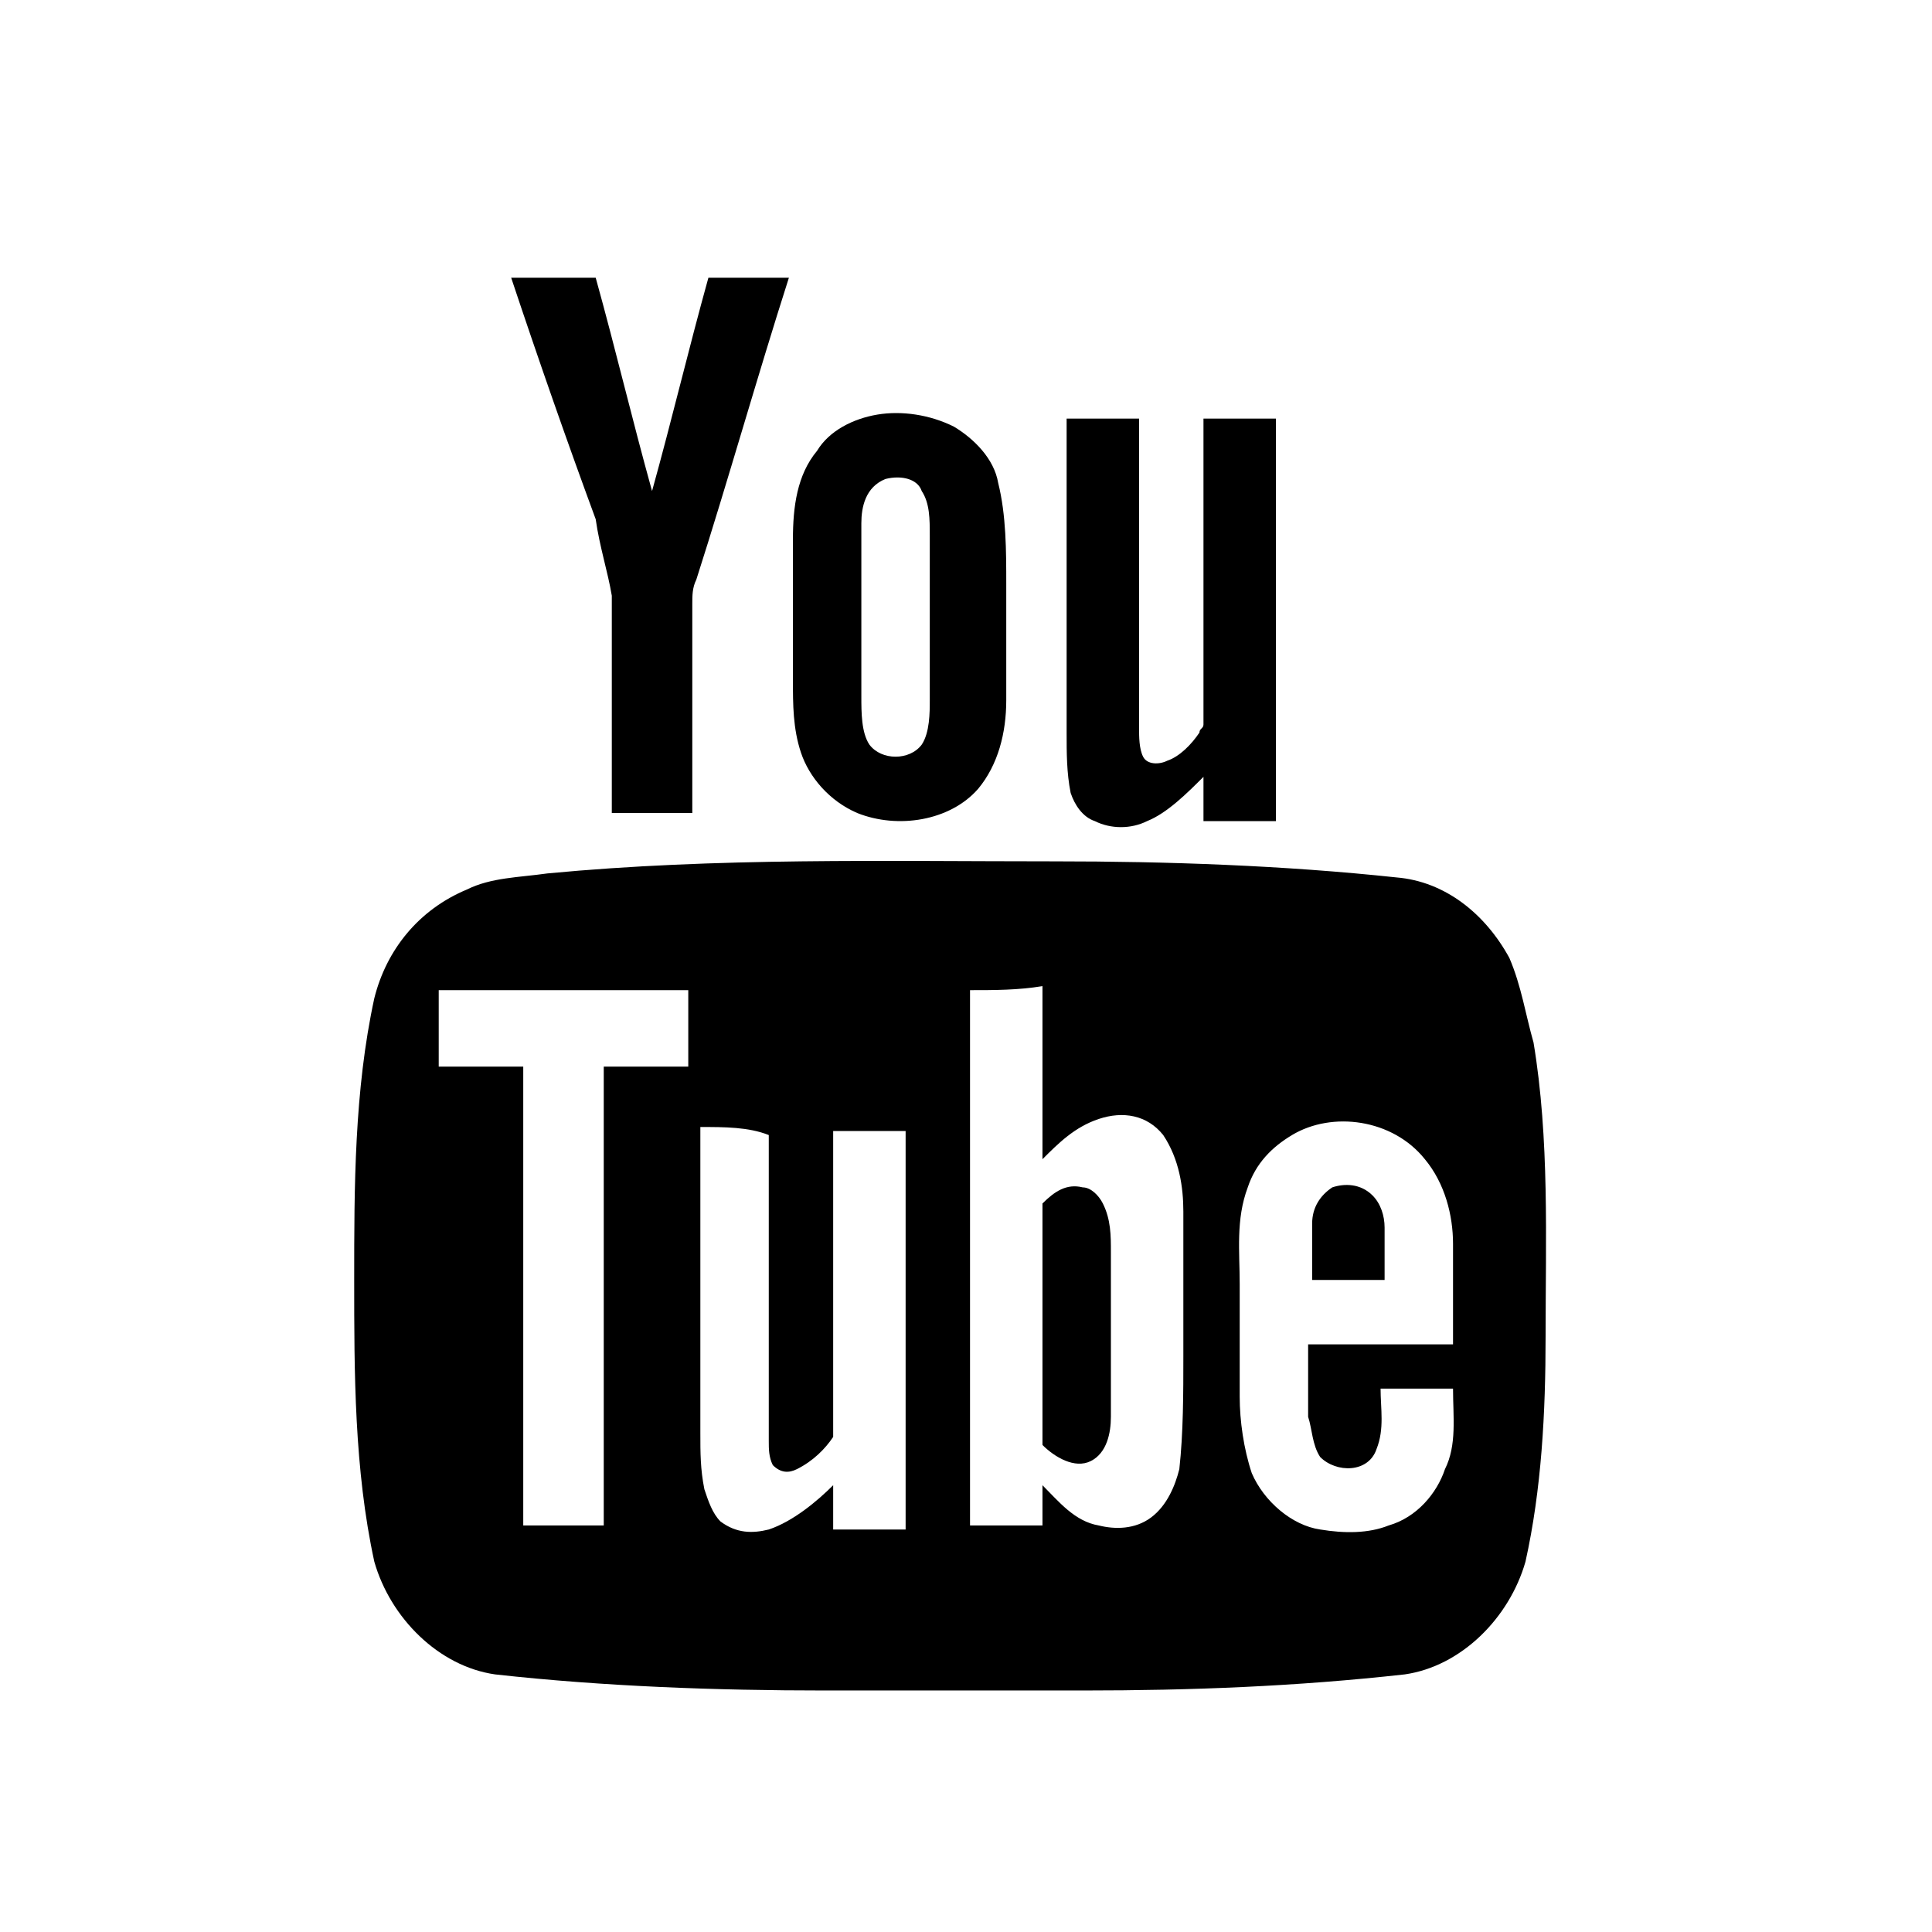 <?xml version="1.0" encoding="utf-8"?>
<!-- Generator: Adobe Illustrator 26.3.1, SVG Export Plug-In . SVG Version: 6.00 Build 0)  -->
<svg version="1.1" id="Layer_1" xmlns="http://www.w3.org/2000/svg" xmlns:xlink="http://www.w3.org/1999/xlink" x="0px" y="0px"
	 viewBox="0 0 48 48" style="enable-background:new 0 0 48 48;" xml:space="preserve">
<g>
	<path d="M12.7,6.9h2.1c0.5,1.8,0.9,3.5,1.4,5.3c0.5-1.8,0.9-3.5,1.4-5.3h2c-0.8,2.5-1.5,5-2.3,7.5c-0.1,0.2-0.1,0.4-0.1,0.6
		c0,1.7,0,3.5,0,5.2c-0.7,0-1.3,0-2,0c0-1.8,0-3.6,0-5.4c-0.1-0.6-0.3-1.2-0.4-1.9C14.1,11,13.4,9,12.7,6.9z"/>
	<g>
		<path d="M21.8,10.3c0.6-0.1,1.3,0,1.9,0.3c0.5,0.3,1,0.8,1.1,1.4c0.2,0.8,0.2,1.7,0.2,2.5c0,1,0,2,0,2.9c0,0.8-0.2,1.6-0.7,2.2
			c-0.7,0.8-2,1-3,0.6c-0.7-0.3-1.2-0.9-1.4-1.5c-0.2-0.6-0.2-1.2-0.2-1.8c0-1.2,0-2.3,0-3.5c0-0.8,0.1-1.6,0.6-2.2
			C20.6,10.7,21.2,10.4,21.8,10.3z M22,11.9c-0.5,0.2-0.6,0.7-0.6,1.1c0,1.4,0,2.8,0,4.3c0,0.4,0,0.9,0.2,1.2c0.3,0.4,1,0.4,1.3,0
			c0.2-0.3,0.2-0.8,0.2-1.1c0-1.4,0-2.7,0-4.1c0-0.4,0-0.8-0.2-1.1C22.8,11.9,22.4,11.8,22,11.9z"/>
	</g>
	<path d="M26.5,10.4c0.6,0,1.2,0,1.8,0c0,2.6,0,5.1,0,7.7c0,0.2,0,0.5,0.1,0.7c0.1,0.2,0.4,0.2,0.6,0.1c0.3-0.1,0.6-0.4,0.8-0.7
		c0-0.1,0.1-0.1,0.1-0.2c0-2.5,0-5,0-7.6c0.6,0,1.2,0,1.8,0c0,3.3,0,6.7,0,10c-0.6,0-1.2,0-1.8,0c0-0.4,0-0.7,0-1.1
		c-0.4,0.4-0.9,0.9-1.4,1.1c-0.4,0.2-0.9,0.2-1.3,0c-0.3-0.1-0.5-0.4-0.6-0.7c-0.1-0.5-0.1-1-0.1-1.5C26.5,15.5,26.5,12.9,26.5,10.4
		z"/>
	<g>
		<path d="M13.6,21.7c4.2-0.4,8.4-0.3,12.6-0.3c2.8,0,5.7,0.1,8.5,0.4c1.2,0.1,2.2,0.9,2.8,2c0.3,0.7,0.4,1.4,0.6,2.1
			c0.4,2.4,0.3,4.9,0.3,7.3c0,1.9-0.1,3.8-0.5,5.6c-0.4,1.4-1.6,2.6-3,2.8c-2.7,0.3-5.3,0.4-8,0.4h-6.4c-2.7,0-5.5-0.1-8.2-0.4
			c-1.4-0.2-2.6-1.4-3-2.8c-0.5-2.3-0.5-4.7-0.5-7c0-2.3,0-4.7,0.5-7c0.3-1.2,1.1-2.2,2.3-2.7C12.2,21.8,12.9,21.8,13.6,21.7z
			 M10.9,24.6c0,0.6,0,1.2,0,1.9c0.7,0,1.4,0,2.1,0c0,3.8,0,7.6,0,11.4c0.7,0,1.3,0,2,0c0-3.8,0-7.6,0-11.4c0.7,0,1.4,0,2.1,0
			c0-0.6,0-1.2,0-1.9C15.1,24.6,13,24.6,10.9,24.6z M24.1,24.6c0,4.4,0,8.8,0,13.3c0.6,0,1.2,0,1.8,0c0-0.3,0-0.6,0-1
			c0.4,0.4,0.8,0.9,1.4,1c0.4,0.1,0.9,0.1,1.3-0.2c0.4-0.3,0.6-0.8,0.7-1.2c0.1-0.9,0.1-1.9,0.1-2.8c0-1.2,0-2.4,0-3.6
			c0-0.6-0.1-1.3-0.5-1.9c-0.4-0.5-1-0.6-1.6-0.4c-0.6,0.2-1,0.6-1.4,1c0-1.4,0-2.9,0-4.3C25.3,24.6,24.7,24.6,24.1,24.6z
			 M32.1,28.2c-0.5,0.3-0.9,0.7-1.1,1.3c-0.3,0.8-0.2,1.6-0.2,2.4c0,0.9,0,1.9,0,2.8c0,0.6,0.1,1.3,0.3,1.9c0.3,0.7,1,1.3,1.7,1.4
			c0.6,0.1,1.2,0.1,1.7-0.1c0.7-0.2,1.2-0.8,1.4-1.4c0.3-0.6,0.2-1.3,0.2-2c-0.6,0-1.2,0-1.8,0c0,0.5,0.1,1-0.1,1.5
			c-0.2,0.6-1,0.6-1.4,0.2c-0.2-0.3-0.2-0.7-0.3-1c0-0.6,0-1.2,0-1.8c1.2,0,2.4,0,3.6,0c0-0.8,0-1.7,0-2.5c0-0.7-0.2-1.5-0.7-2.1
			C34.6,27.8,33.1,27.6,32.1,28.2z M17.4,28c0,2.5,0,5.1,0,7.6c0,0.5,0,0.9,0.1,1.4c0.1,0.3,0.2,0.6,0.4,0.8
			c0.4,0.3,0.8,0.3,1.2,0.2c0.6-0.2,1.2-0.7,1.6-1.1c0,0.4,0,0.7,0,1.1c0.6,0,1.2,0,1.8,0c0-3.3,0-6.6,0-9.9c-0.6,0-1.2,0-1.8,0
			c0,2.5,0,5,0,7.6c-0.2,0.3-0.5,0.6-0.9,0.8c-0.2,0.1-0.4,0.1-0.6-0.1c-0.1-0.2-0.1-0.4-0.1-0.6c0-2.5,0-5.1,0-7.6
			C18.6,28,18,28,17.4,28z"/>
	</g>
	<path d="M25.9,29.9c0.3-0.3,0.6-0.5,1-0.4c0.2,0,0.4,0.2,0.5,0.4c0.2,0.4,0.2,0.8,0.2,1.2c0,1.4,0,2.7,0,4.1c0,0.4-0.1,0.9-0.5,1.1
		c-0.4,0.2-0.9-0.1-1.2-0.4C25.9,33.9,25.9,31.9,25.9,29.9z"/>
	<path d="M33.1,29.5c0.3-0.1,0.7-0.1,1,0.2c0.2,0.2,0.3,0.5,0.3,0.8c0,0.4,0,0.8,0,1.3c-0.6,0-1.2,0-1.8,0c0-0.5,0-1,0-1.4
		C32.6,30,32.8,29.7,33.1,29.5z"/>
</g>
</svg>
